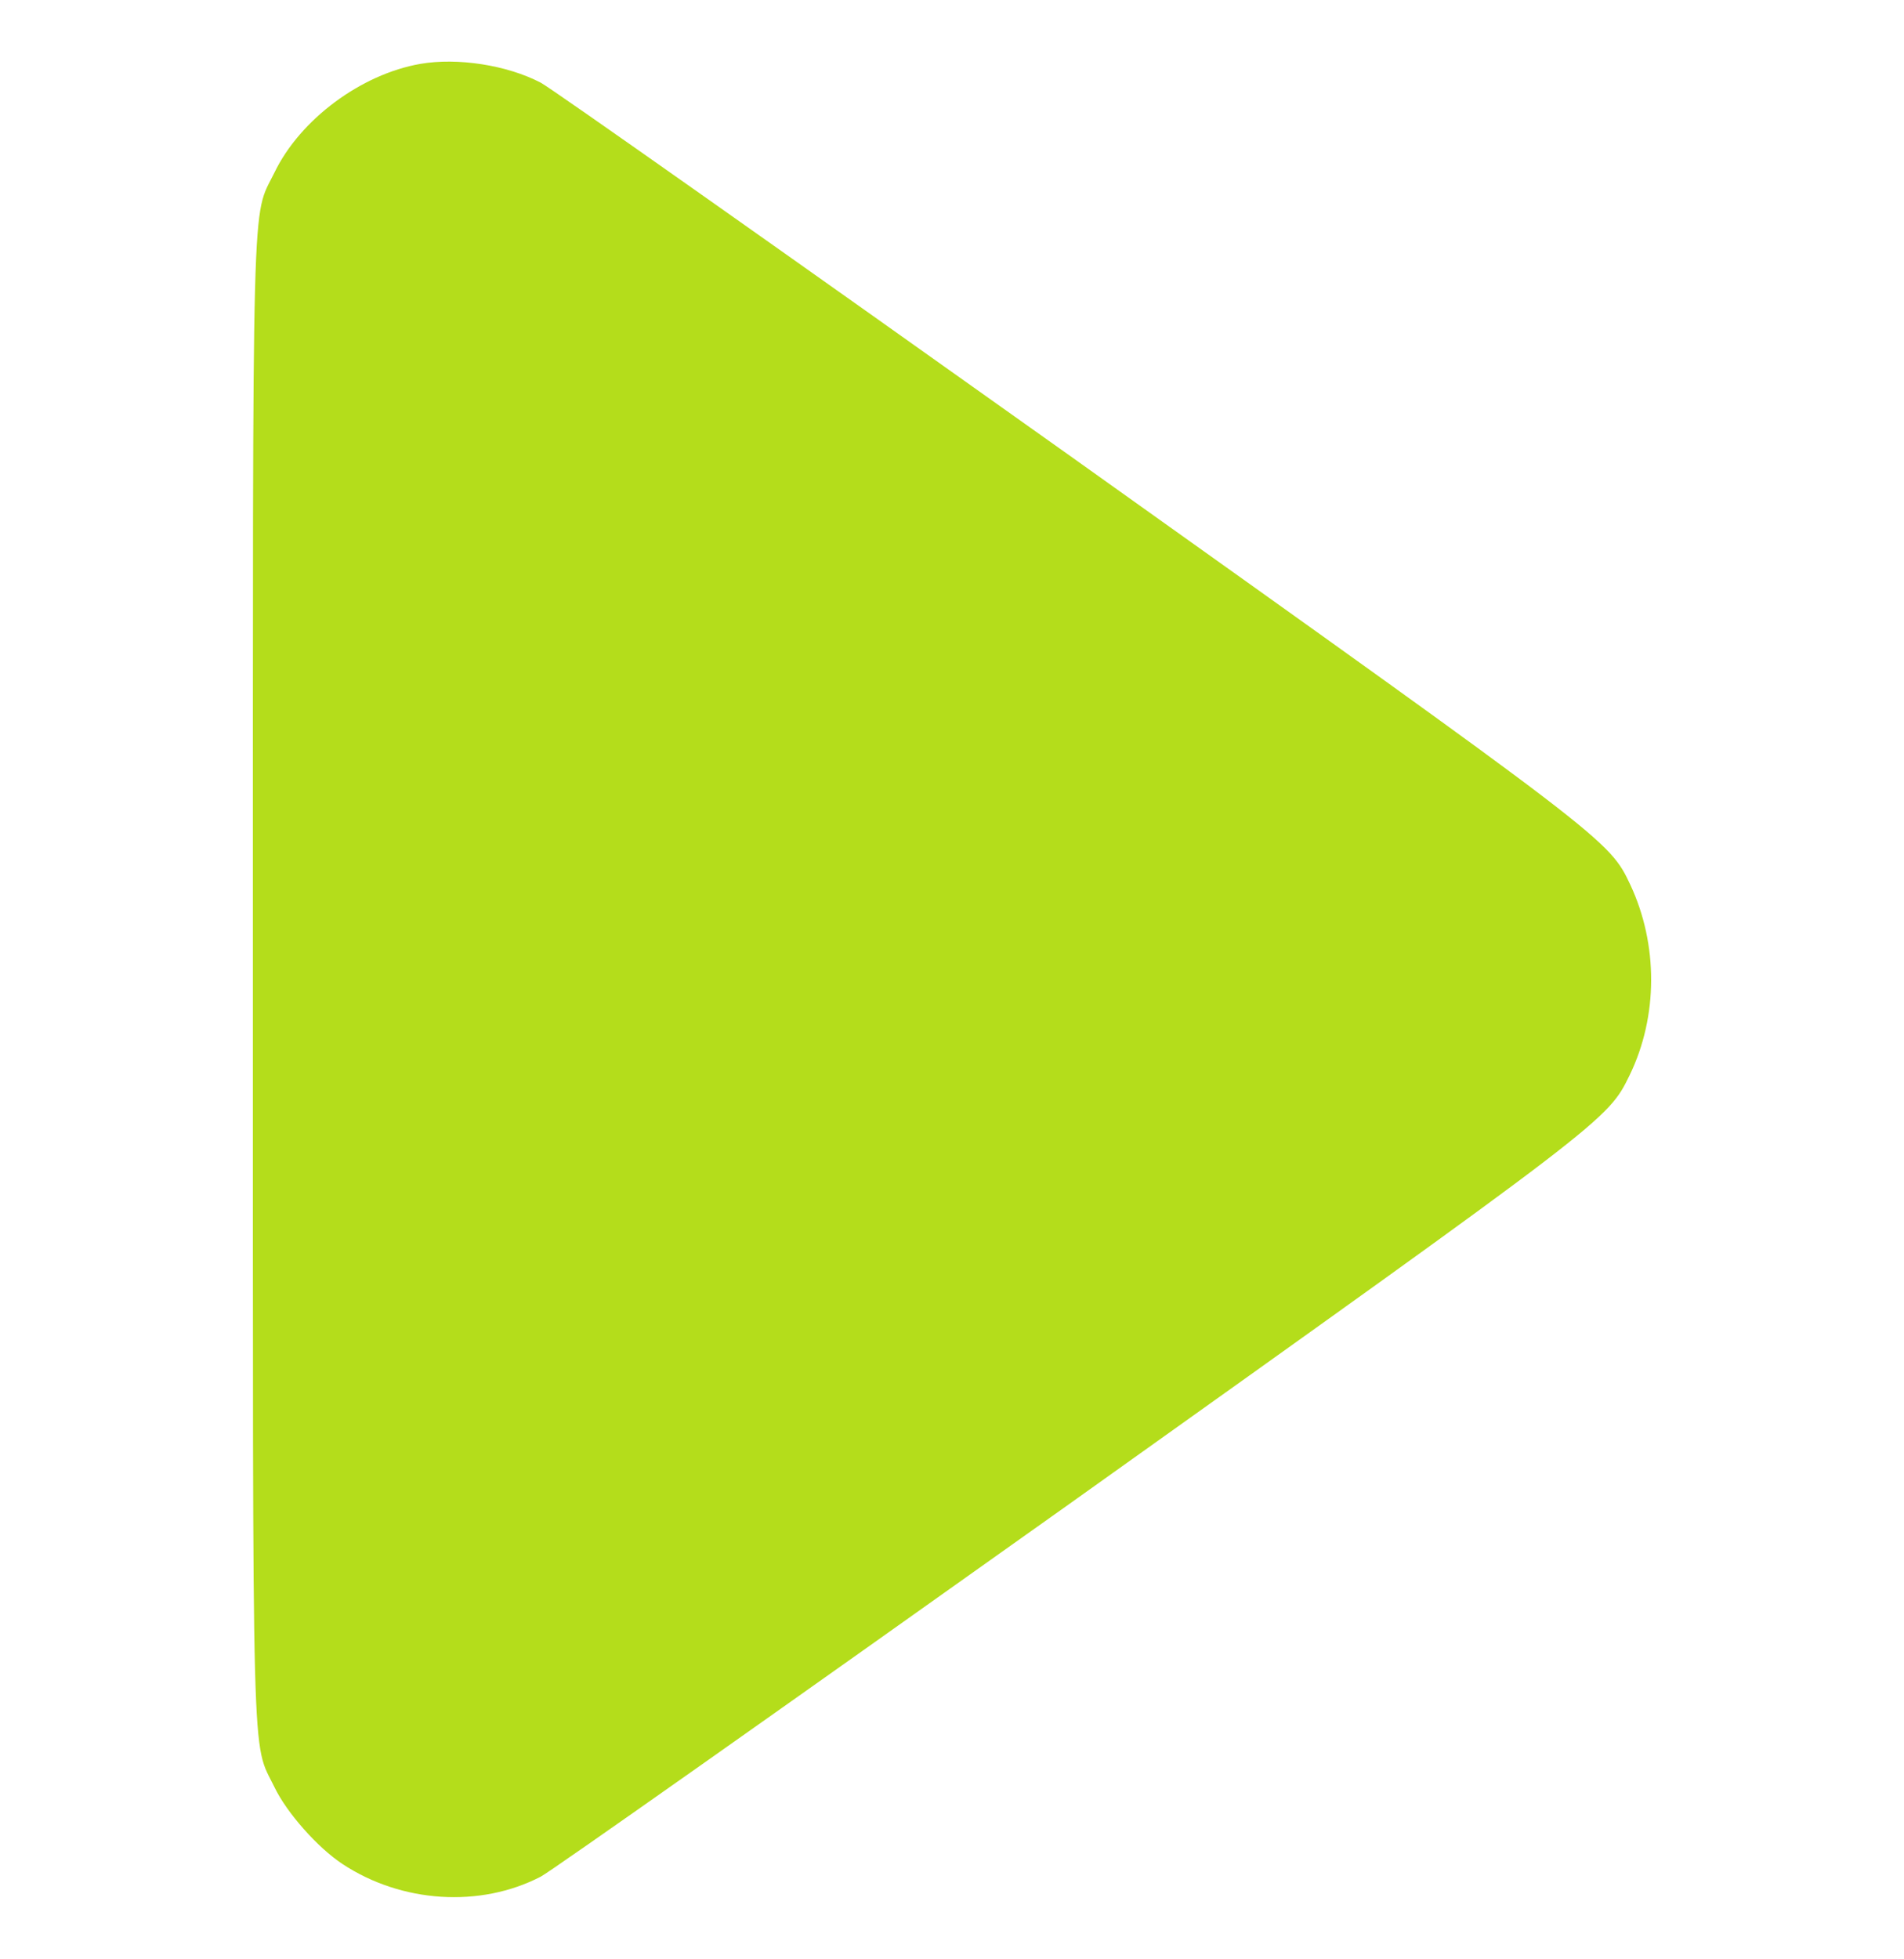 <?xml version="1.0" encoding="UTF-8"?> <svg xmlns="http://www.w3.org/2000/svg" width="35" height="36" viewBox="0 0 35 36" fill="none"><path d="M7.725 1.174C6.638 1.364 5.517 2.194 5.045 3.171C4.621 4.036 4.649 3.101 4.649 18C4.649 32.899 4.621 31.964 5.045 32.836C5.271 33.307 5.838 33.947 6.296 34.249C7.383 34.966 8.826 35.058 9.94 34.481C10.131 34.383 14.506 31.296 19.667 27.626C29.573 20.566 29.552 20.58 29.955 19.758C30.482 18.675 30.482 17.353 29.969 16.256C29.579 15.434 29.586 15.441 19.667 8.374C14.506 4.704 10.131 1.617 9.94 1.519C9.318 1.195 8.409 1.055 7.725 1.174Z" fill="#B4DD1B"></path></svg> 